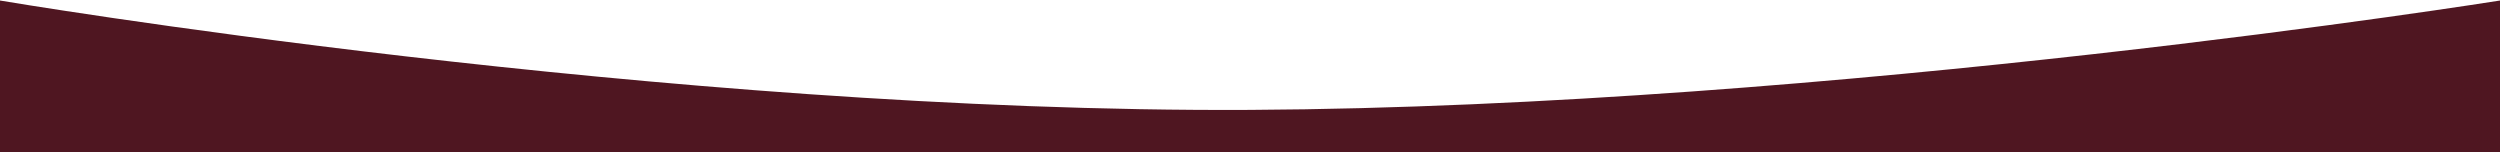 <?xml version="1.0" encoding="UTF-8"?> <svg xmlns="http://www.w3.org/2000/svg" width="1200" height="73" viewBox="0 0 1200 73" fill="none"><path d="M0 213.25H1200V0.25C1200 0.25 880.5 51.25 600 52.75C319.5 54.25 0 0.25 0 0.25V213.25Z" fill="#4F1621"></path></svg> 